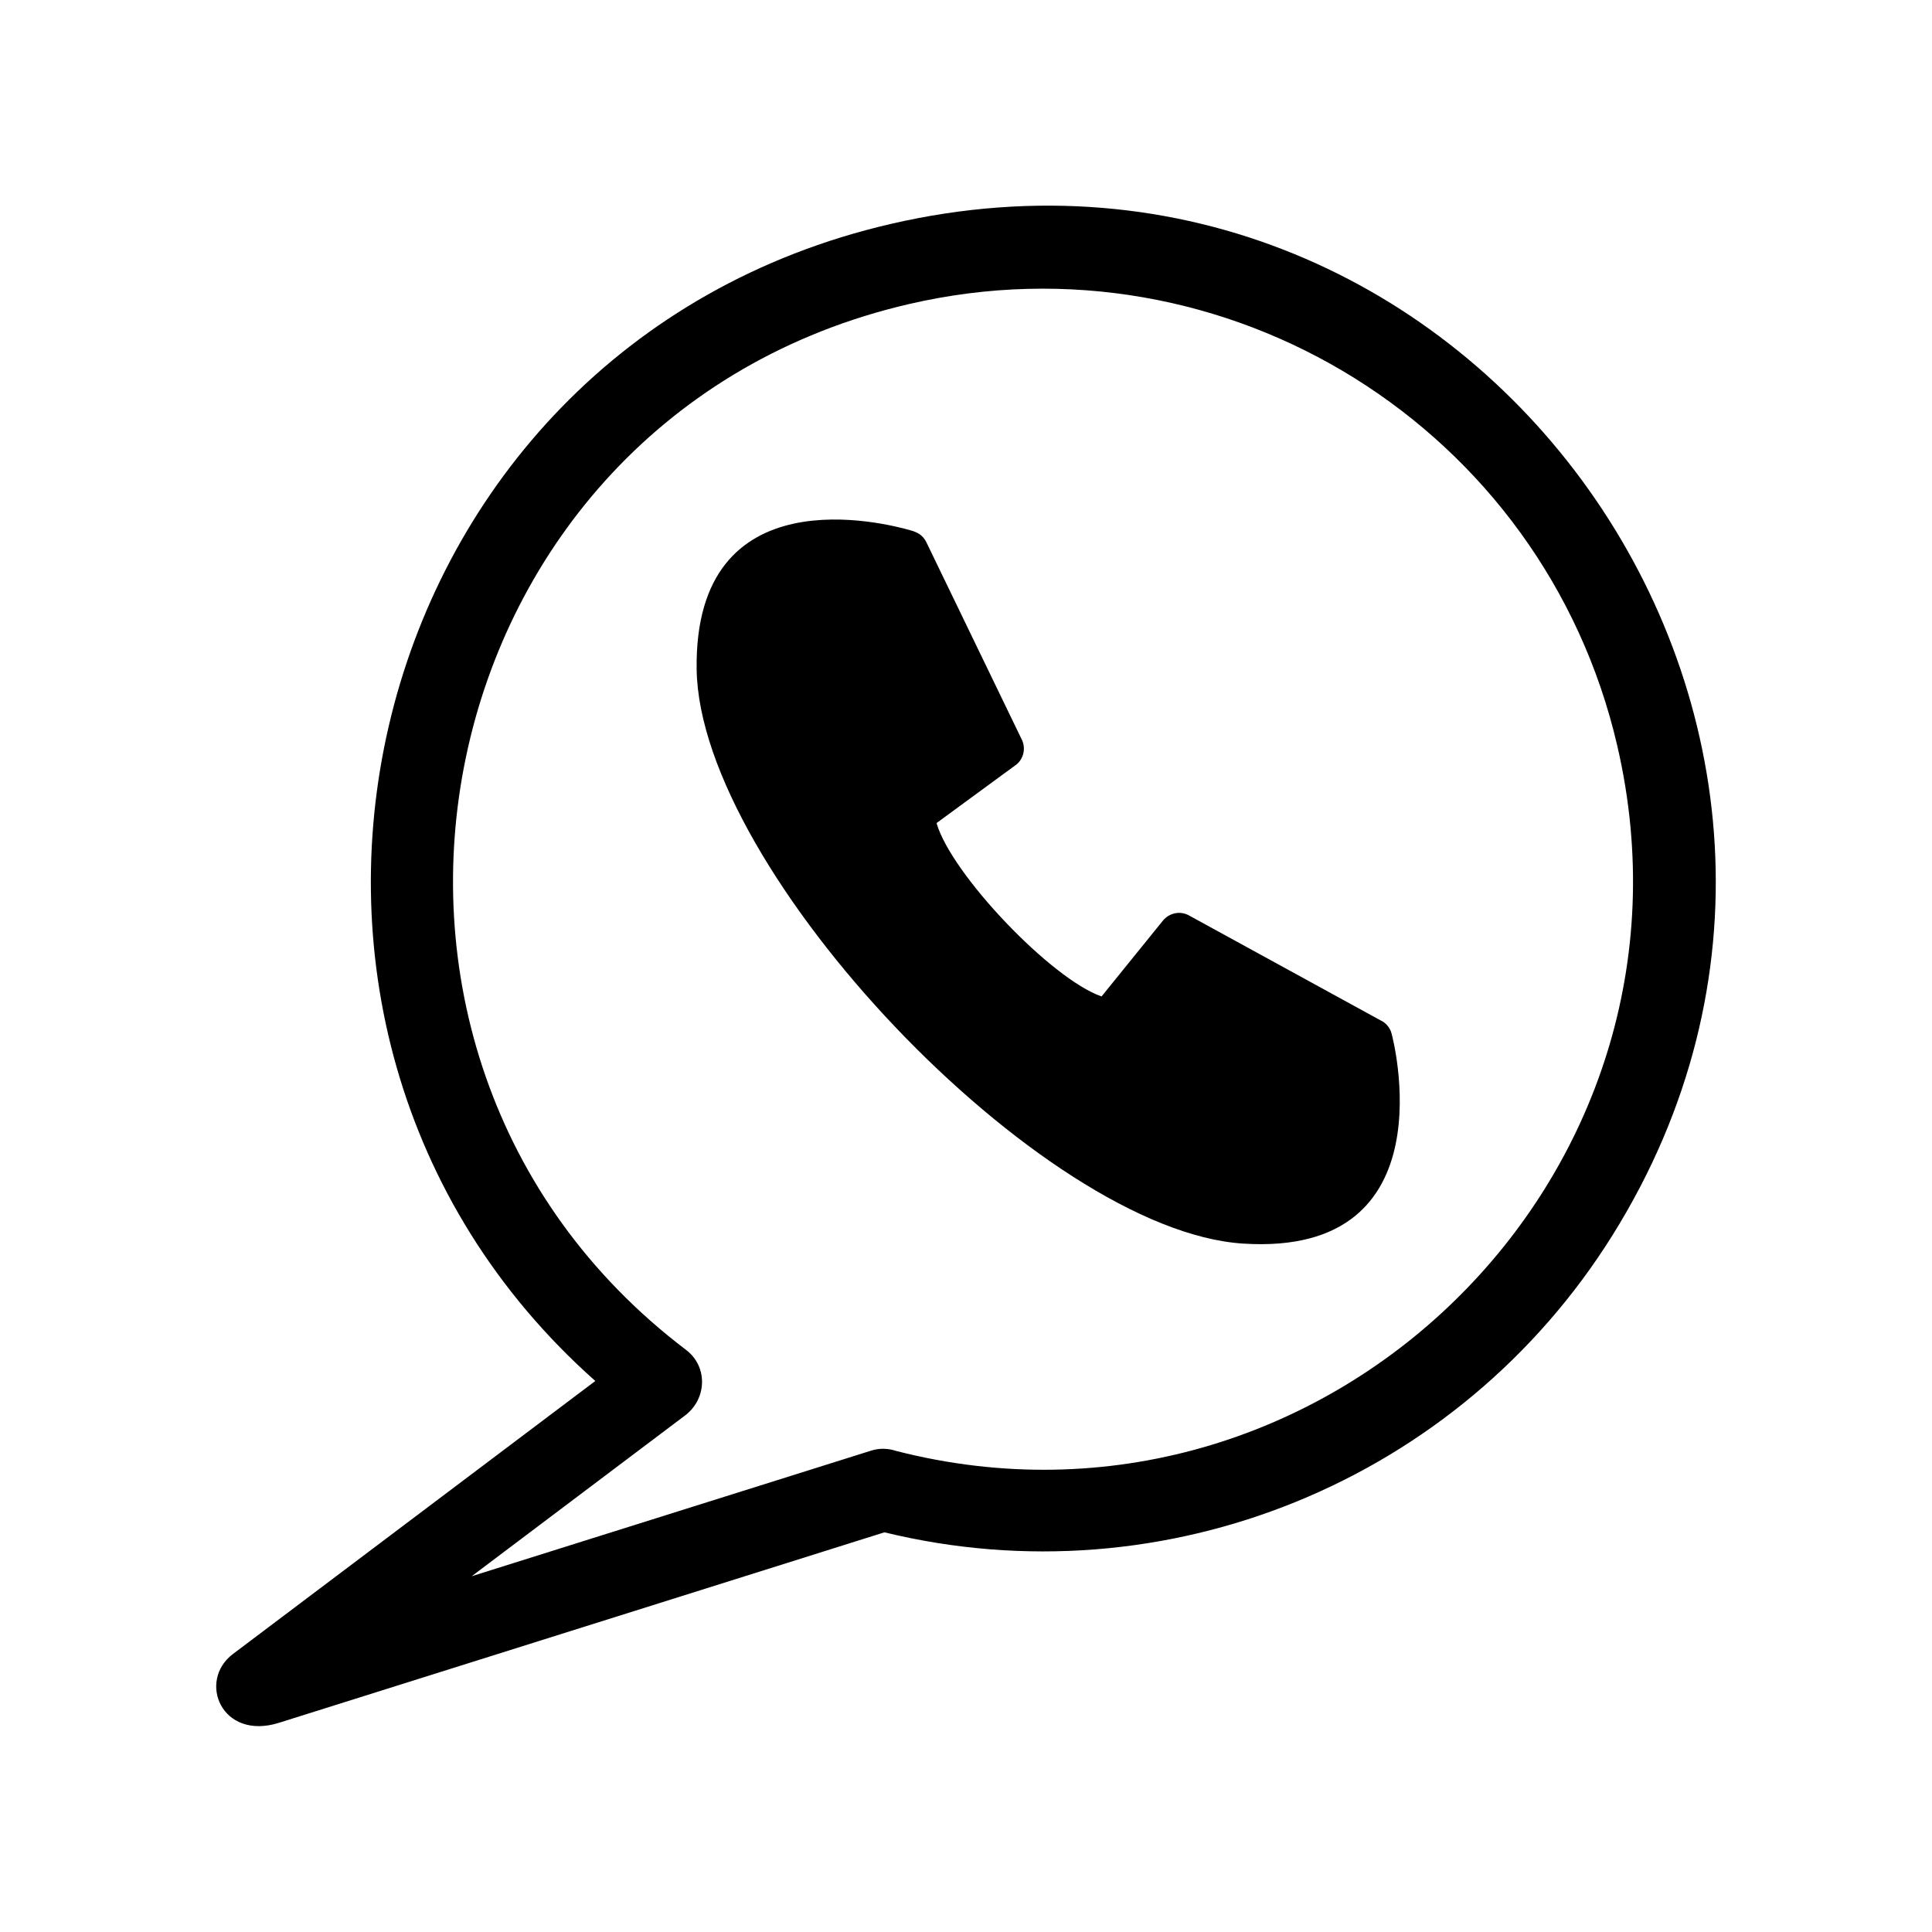 <?xml version="1.0" encoding="UTF-8"?>
<!-- Uploaded to: SVG Repo, www.svgrepo.com, Generator: SVG Repo Mixer Tools -->
<svg fill="#000000" width="800px" height="800px" version="1.1" viewBox="144 144 512 512" xmlns="http://www.w3.org/2000/svg">
 <g>
  <path d="m381.51 528.52c112.65 28.867 217.7-72.195 191.09-186.86-19.496-84.188-103.53-136.58-187.67-117.09-129.88 30.078-163.64 197.89-59.148 277.14 5.996 4.535 5.492 13.25-0.402 17.531l-56.375 42.473 105.75-33.25c2.266-0.754 4.637-0.656 6.75 0.051zm-3.125 21.562-160.46 50.48c-15.215 4.785-21.664-11.082-12.191-18.238l96.027-72.348c-106.41-94.465-63.832-273.67 78.242-306.62 154.82-35.871 274.73 134.27 191.4 267.88-40.758 65.344-118.6 96.984-193.01 78.848z"/>
  <path d="m413.1 346.8-20.906 15.316c3.879 13.504 30.43 41.363 43.73 45.949l16.273-20.102c1.664-2.016 4.535-2.672 6.902-1.359l50.684 27.762c1.461 0.656 2.621 1.965 3.023 3.629 0.051 0.152 15.922 59.148-39.398 55.57-53.352-3.426-144.04-98.797-144.79-152.2-0.707-51.941 50.281-38.691 56.828-36.777 1.762 0.504 3.125 1.258 4.031 3.074l25.191 52.094c1.309 2.418 0.656 5.441-1.562 7.055z" fill-rule="evenodd"/>
 </g>
</svg>